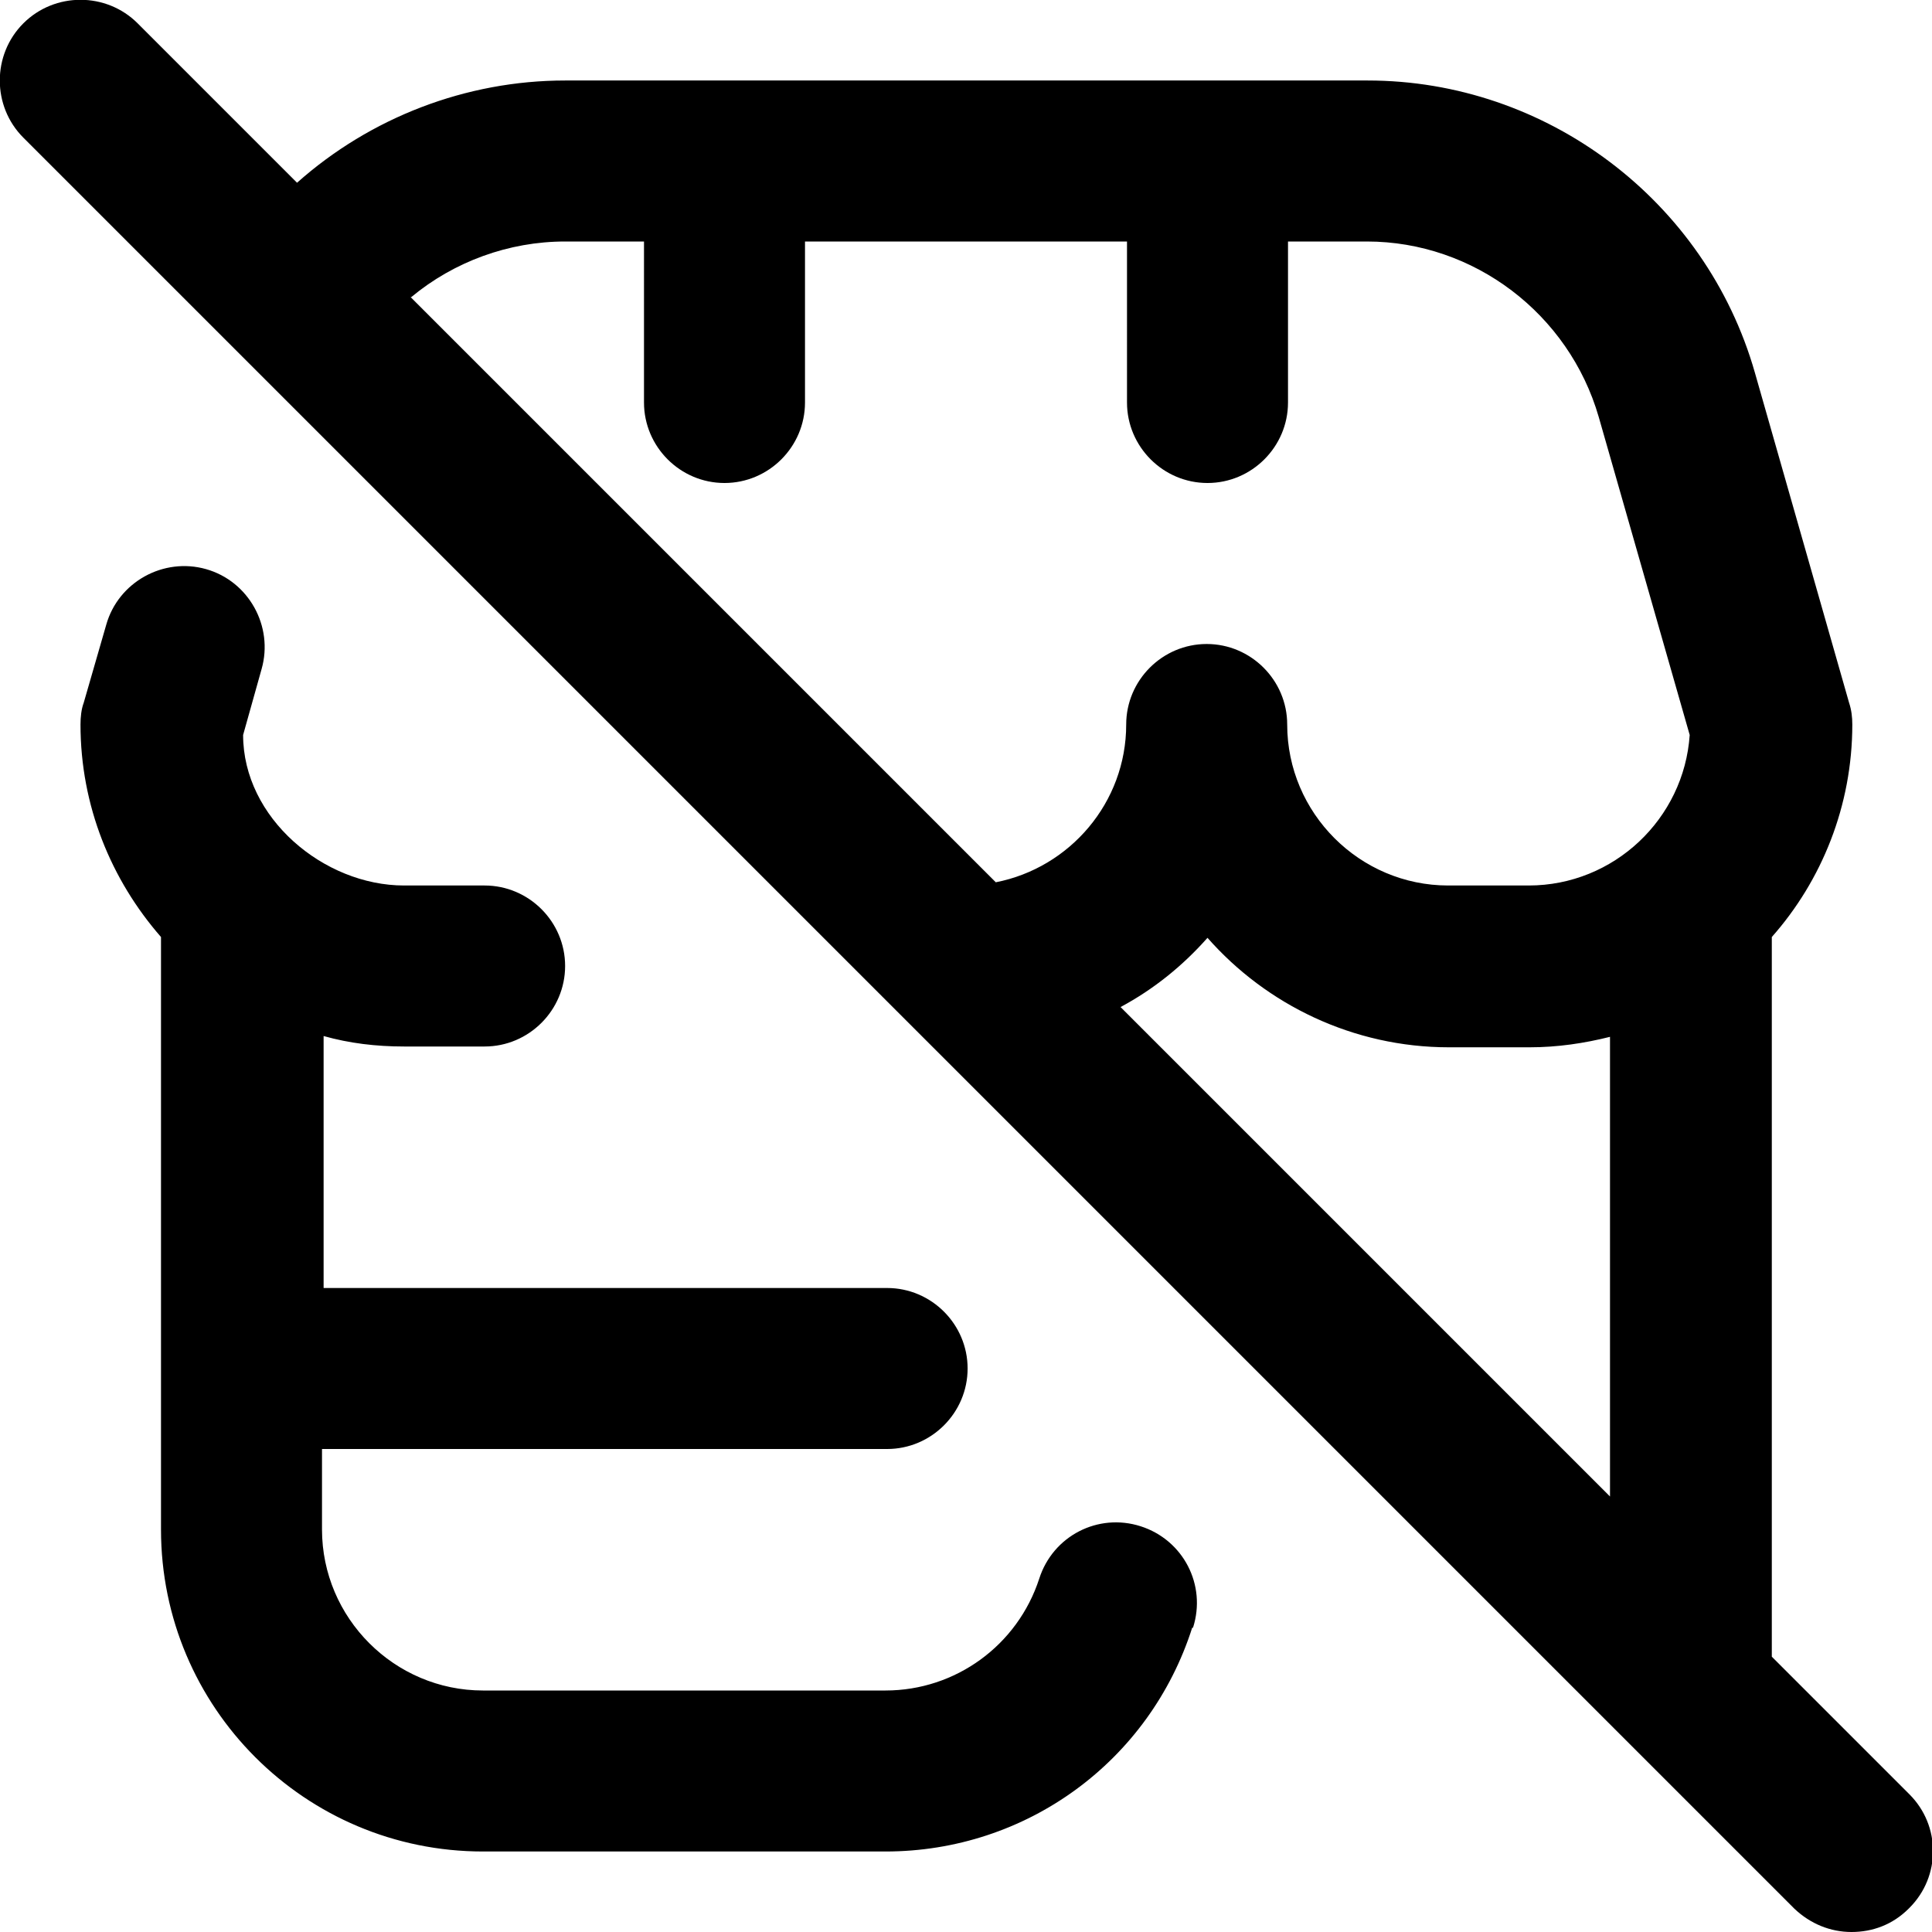 <?xml version="1.0" encoding="UTF-8"?>
<svg xmlns="http://www.w3.org/2000/svg" id="Layer_1" data-name="Layer 1" viewBox="0 0 24 24" width="512" height="512"><path d="M14.81,20.22c-.53,1.66-2.06,2.78-3.81,2.78H6c-2.21,0-4-1.79-4-4v-7.36c-.62-.71-1-1.63-1-2.64,0-.09,.01-.19,.04-.27l.28-.97c.15-.53,.71-.84,1.24-.69s.84,.71,.69,1.24l-.23,.82c0,1.03,1,1.87,2,1.87h1c.55,0,1,.45,1,1s-.45,1-1,1h-1c-.35,0-.68-.04-1-.13v3.13h7c.55,0,1,.45,1,1s-.45,1-1,1H4v1c0,1.1,.9,2,2,2h5c.87,0,1.64-.56,1.91-1.39,.17-.53,.73-.82,1.26-.65,.53,.17,.82,.73,.65,1.26Zm8.9,3.49c-.2,.2-.45,.29-.71,.29s-.51-.1-.71-.29L.29,1.71C-.1,1.32-.1,.68,.29,.29S1.32-.1,1.71,.29l1.98,1.98c.91-.81,2.1-1.27,3.33-1.27h9.97c2.22,0,4.2,1.49,4.81,3.63l1.17,4.1c.03,.09,.04,.18,.04,.27,0,1.01-.38,1.94-1,2.64v8.94l1.71,1.71c.39,.39,.39,1.02,0,1.41ZM13.92,12.51l6.08,6.08v-5.71c-.32,.08-.65,.13-1,.13h-1c-1.19,0-2.27-.53-3-1.36-.31,.35-.67,.64-1.08,.86ZM5.1,3.69l7.27,7.27c.92-.18,1.62-.99,1.62-1.96,0-.55,.45-1,1-1s1,.45,1,1c0,1.1,.9,2,2,2h1c1.06,0,1.93-.83,2-1.87l-1.13-3.95c-.37-1.28-1.55-2.18-2.88-2.18h-.98v2c0,.55-.45,1-1,1s-1-.45-1-1V3h-4v2c0,.55-.45,1-1,1s-1-.45-1-1V3h-.98c-.7,0-1.38,.25-1.91,.69Z"/></svg>
